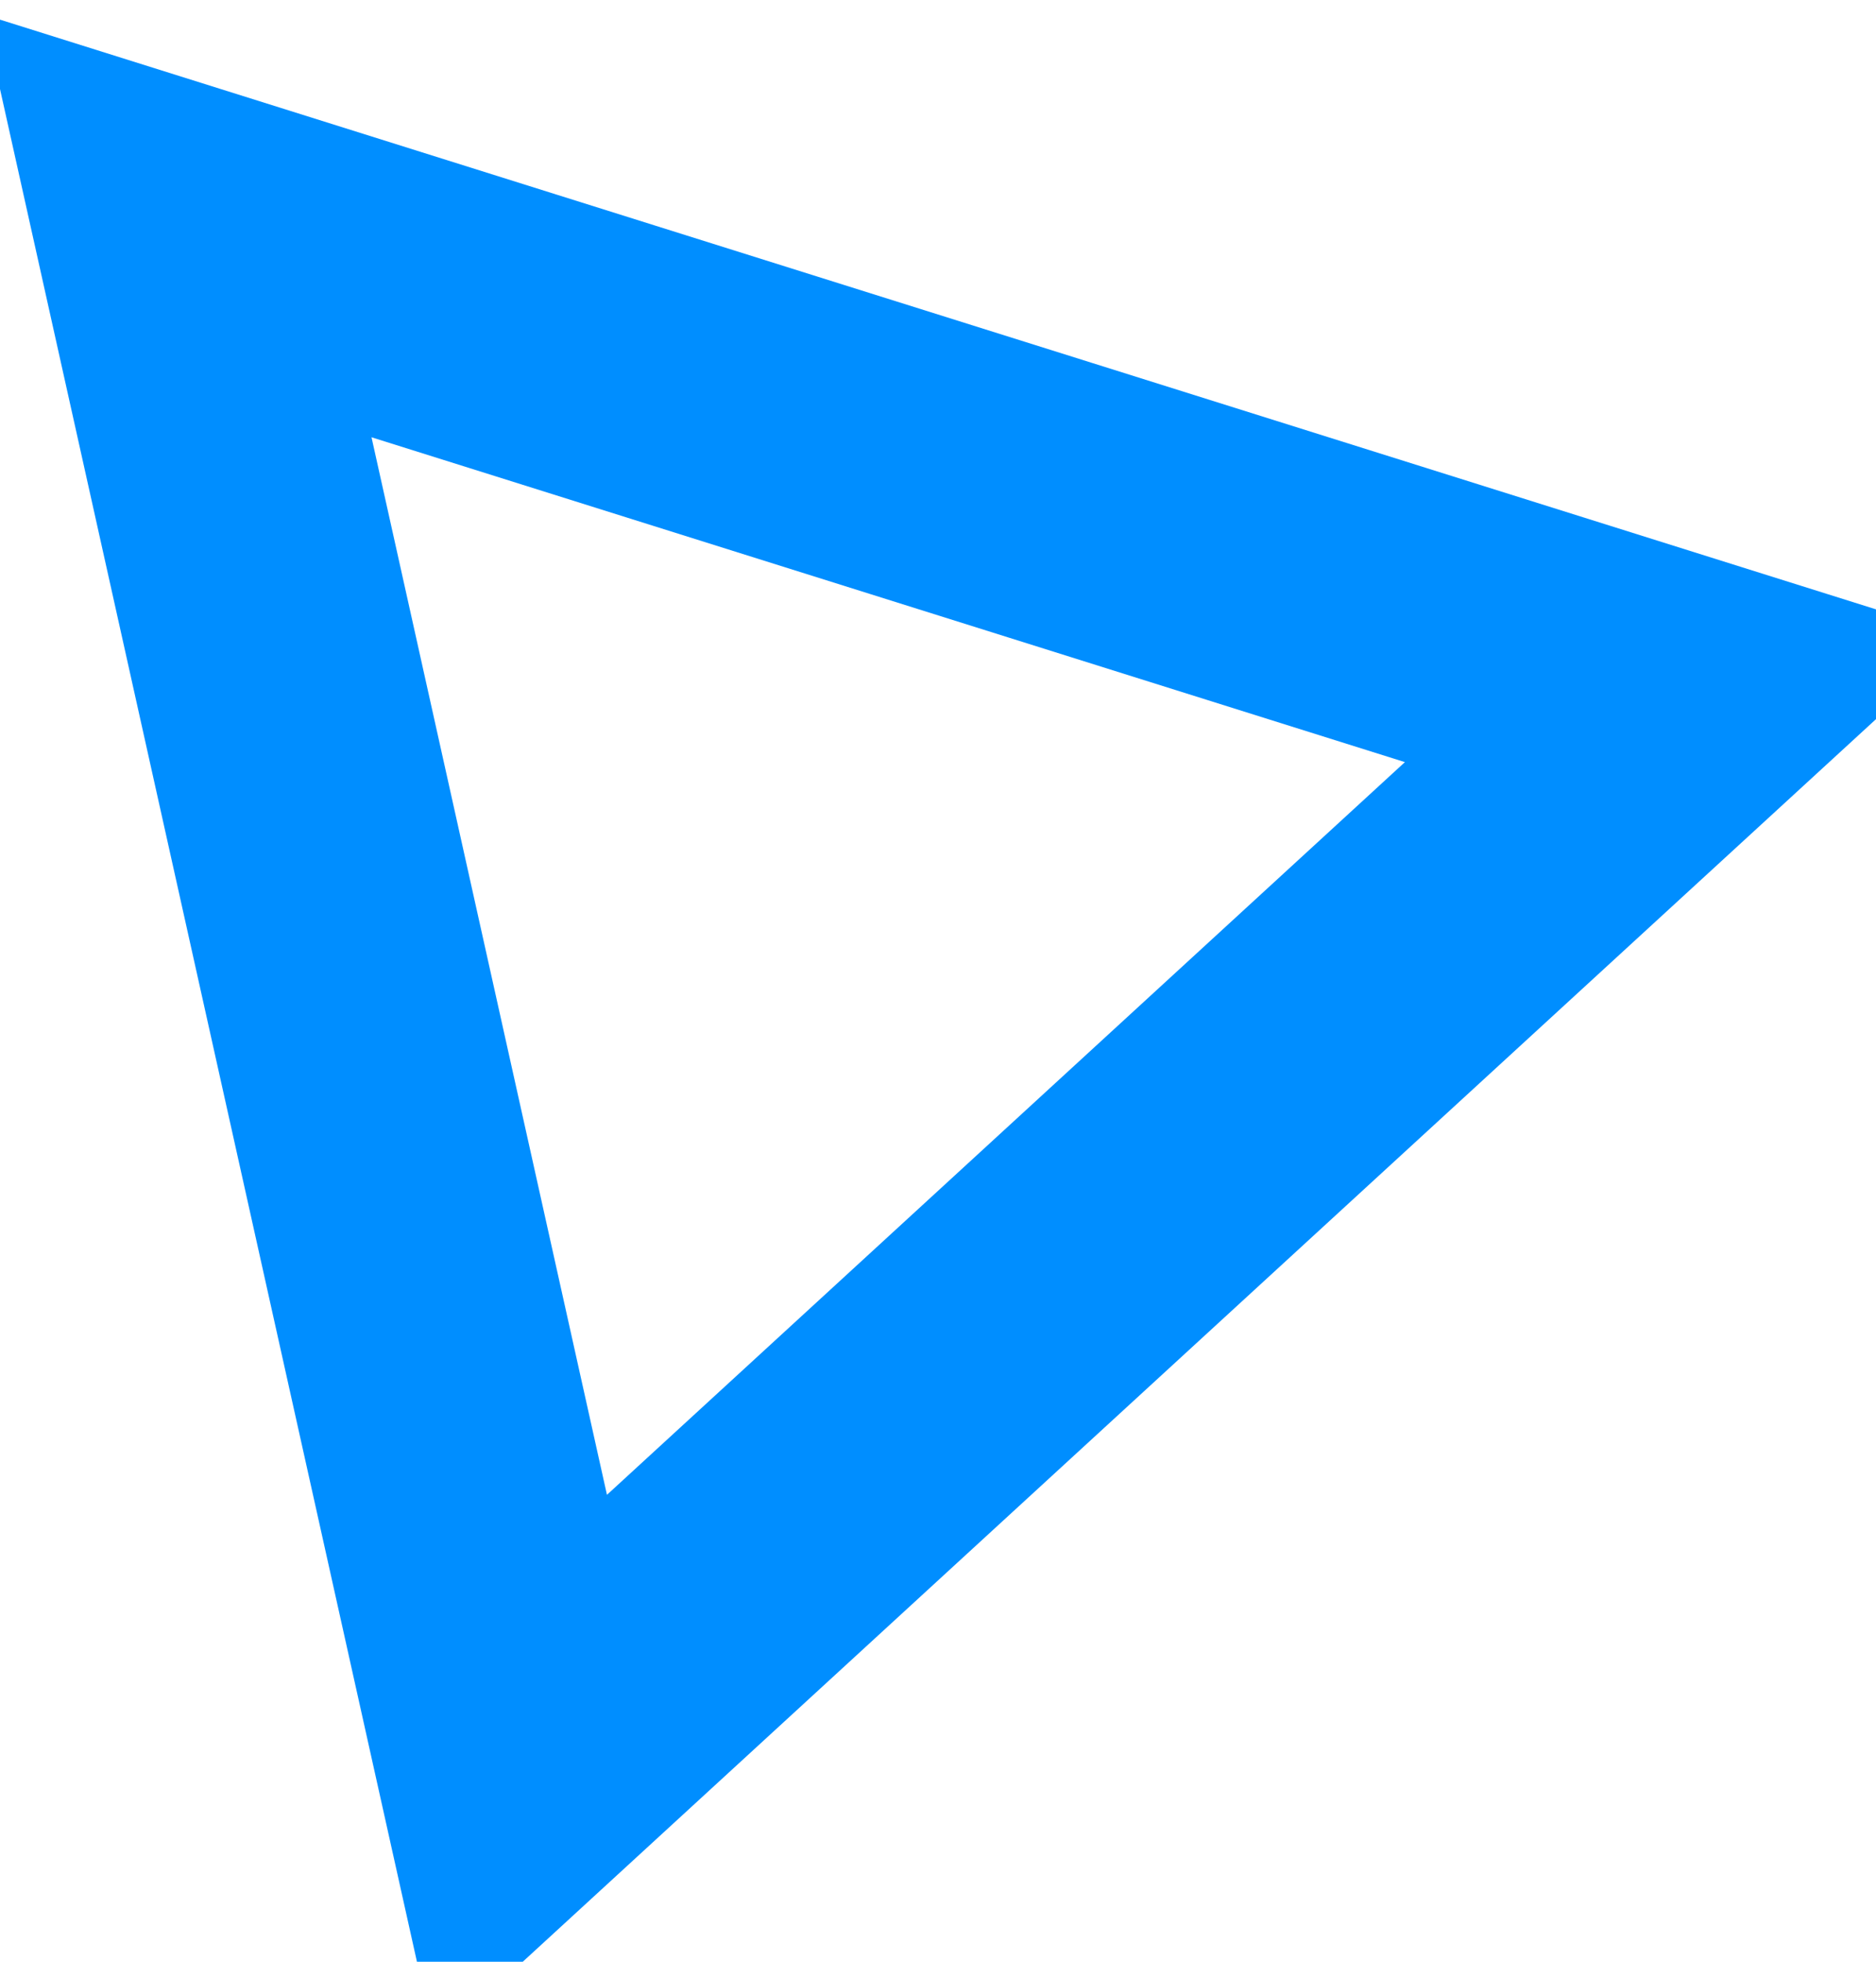<?xml version="1.0" encoding="UTF-8"?> <svg xmlns="http://www.w3.org/2000/svg" width="22" height="23" viewBox="0 0 22 23" fill="none"> <path d="M19.76 8.204L6.109 20.736L2.081 2.648L19.76 8.204Z" stroke="#008EFF" stroke-width="3.365"></path> </svg> 